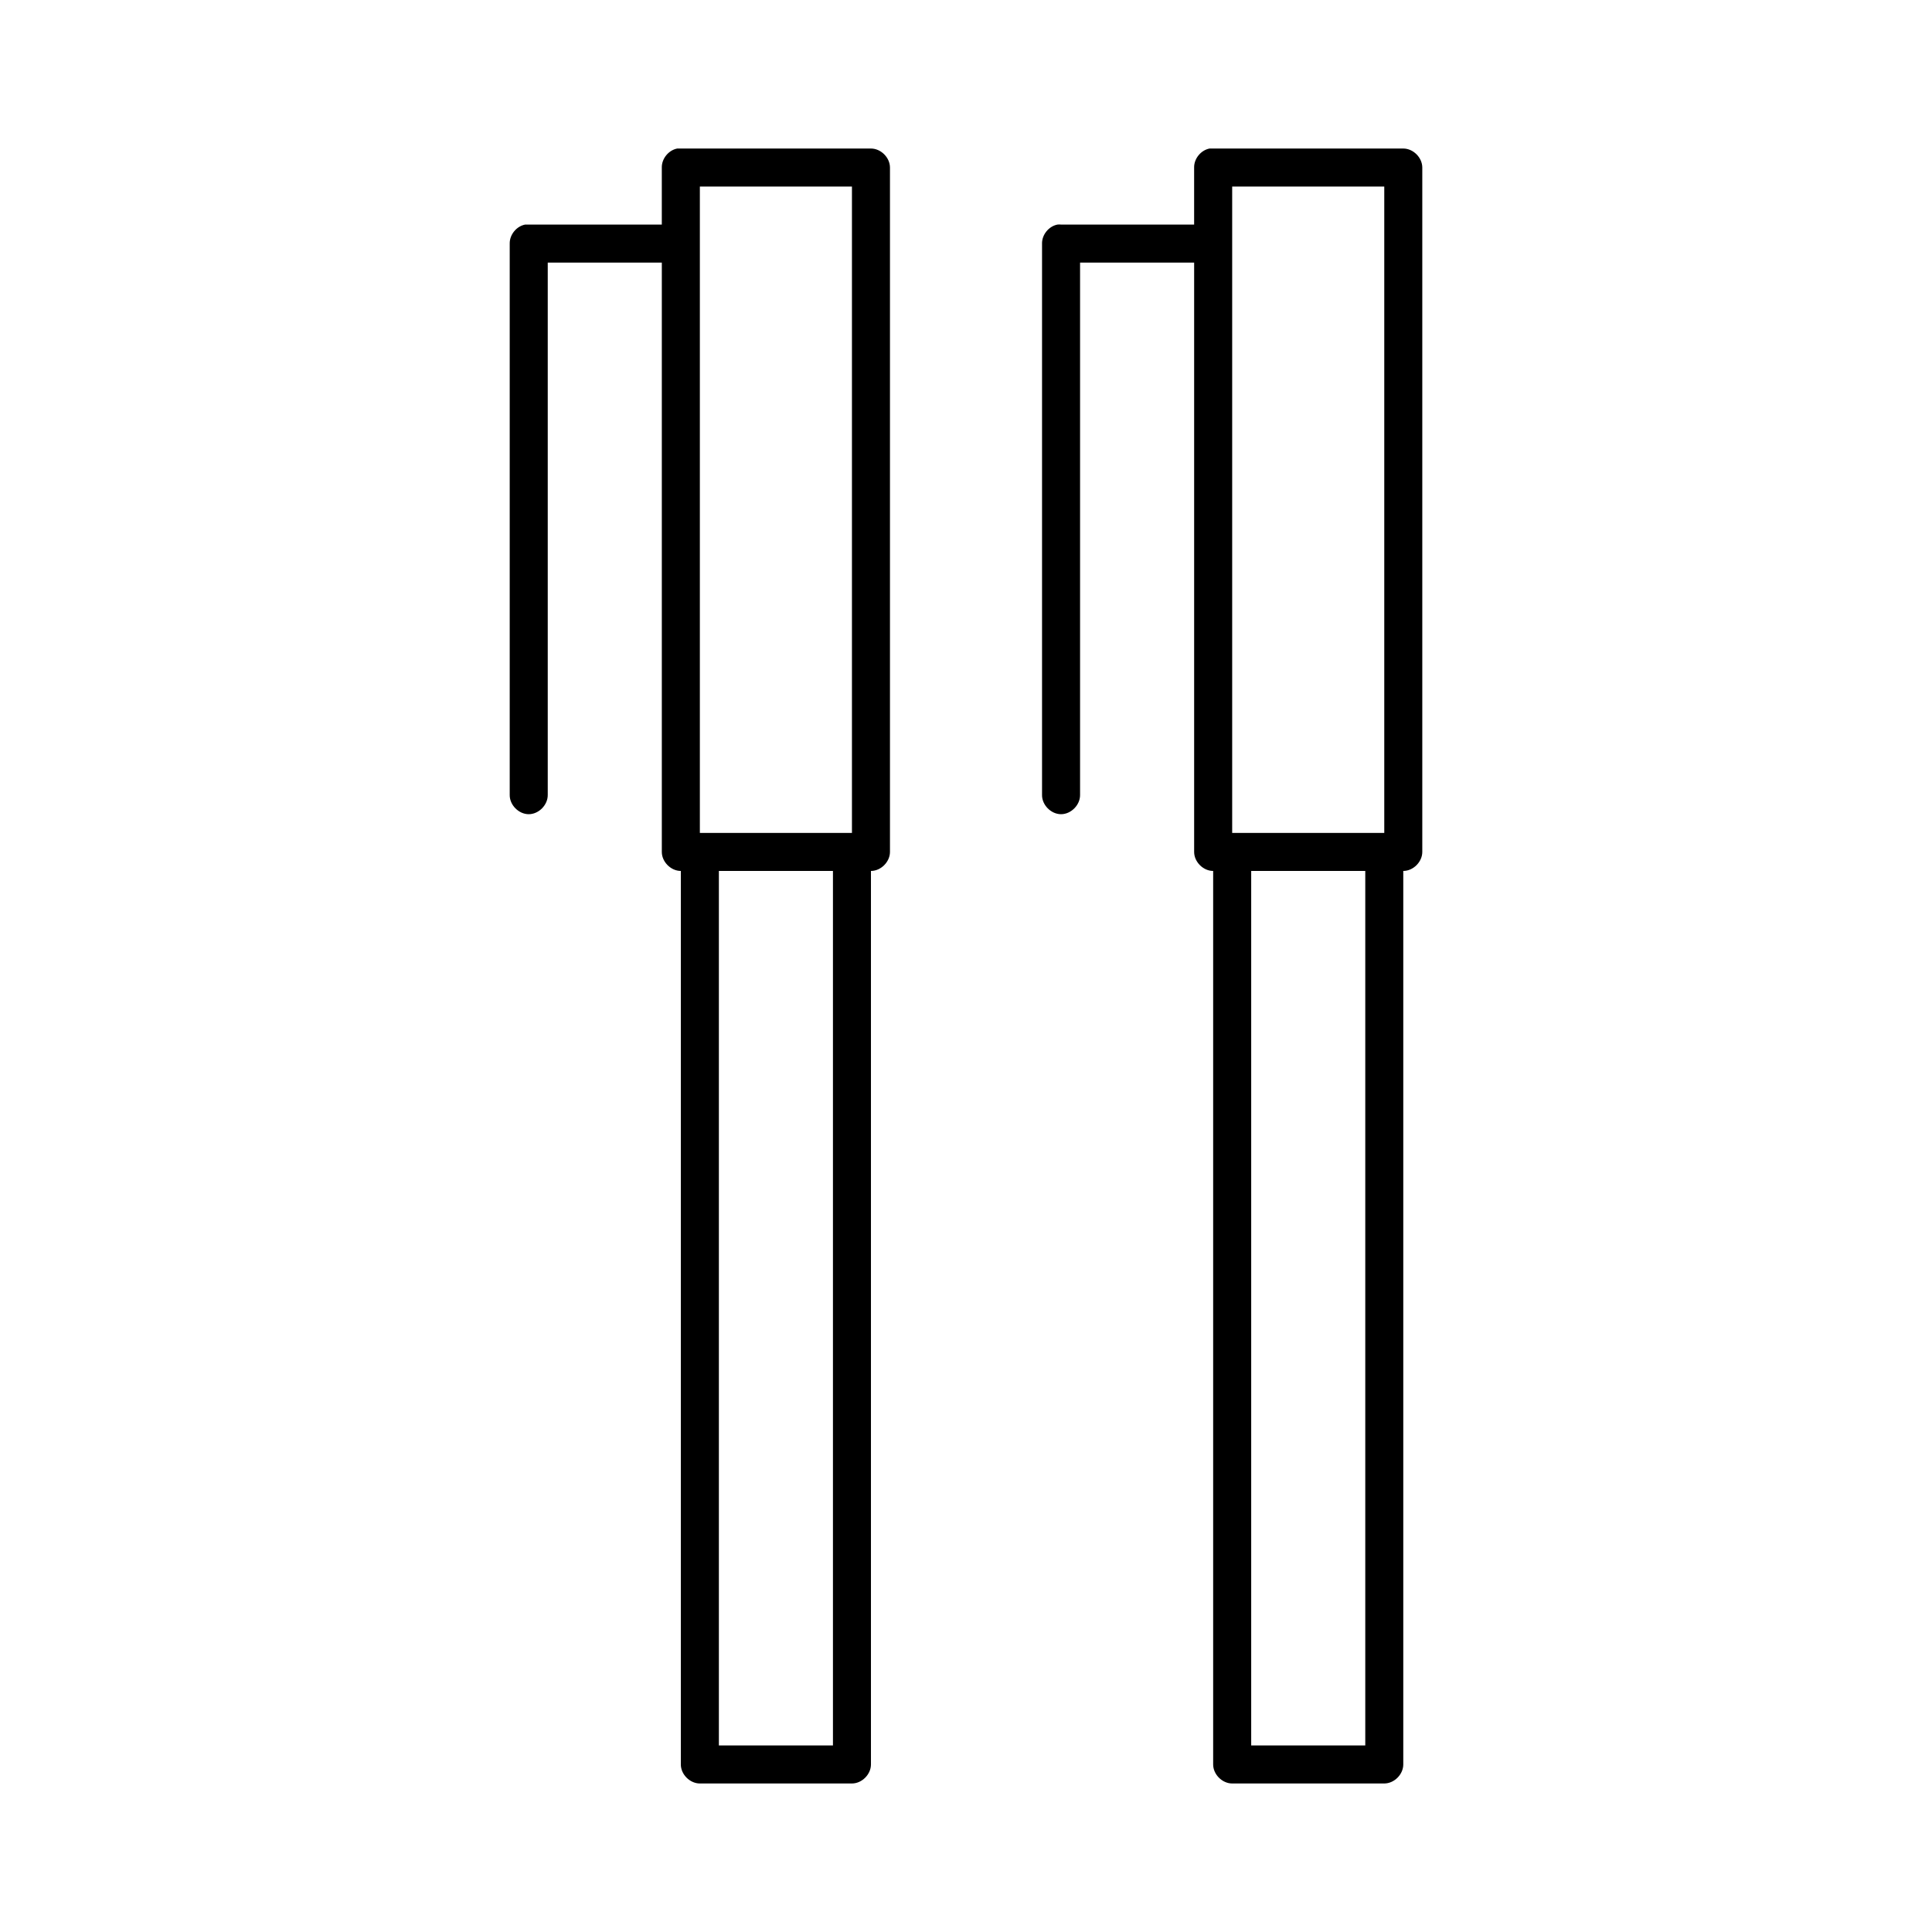 <?xml version="1.0" encoding="UTF-8"?>
<!-- Uploaded to: ICON Repo, www.svgrepo.com, Generator: ICON Repo Mixer Tools -->
<svg fill="#000000" width="800px" height="800px" version="1.1" viewBox="144 144 512 512" xmlns="http://www.w3.org/2000/svg">
 <path d="m323.48 183.36c-2.309 0.441-4.137 2.688-4.094 5.039v15.113h-36.211c-2.309 0.441-4.137 2.688-4.094 5.039v146.11c-0.039 2.66 2.375 5.109 5.039 5.109 2.66 0 5.074-2.449 5.039-5.109v-141.07h30.23v156.18c0 2.637 2.398 5.039 5.039 5.039v236.79c0 2.637 2.398 5.039 5.039 5.039h40.305c2.637 0 5.039-2.398 5.039-5.039v-236.79c2.637 0 5.039-2.398 5.039-5.039v-181.37c0-2.637-2.398-5.039-5.039-5.039h-51.324zm141.07 0c-2.309 0.441-4.137 2.688-4.094 5.039v15.113h-35.266c-0.312-0.031-0.629-0.031-0.945 0-2.309 0.441-4.137 2.688-4.094 5.039v146.11c-0.039 2.66 2.375 5.109 5.039 5.109 2.66 0 5.074-2.449 5.039-5.109v-141.07h30.23v156.18c0 2.637 2.398 5.039 5.039 5.039v236.79c0 2.637 2.398 5.039 5.039 5.039h40.305c2.637 0 5.039-2.398 5.039-5.039v-236.79c2.637 0 5.039-2.398 5.039-5.039v-181.37c0-2.637-2.398-5.039-5.039-5.039h-51.324zm-135.08 10.078h40.305v171.3h-40.305zm141.07 0h40.305v171.3h-40.305zm-136.03 181.37h30.23v231.75h-30.23zm141.07 0h30.23v231.75h-30.23z"/>
</svg>